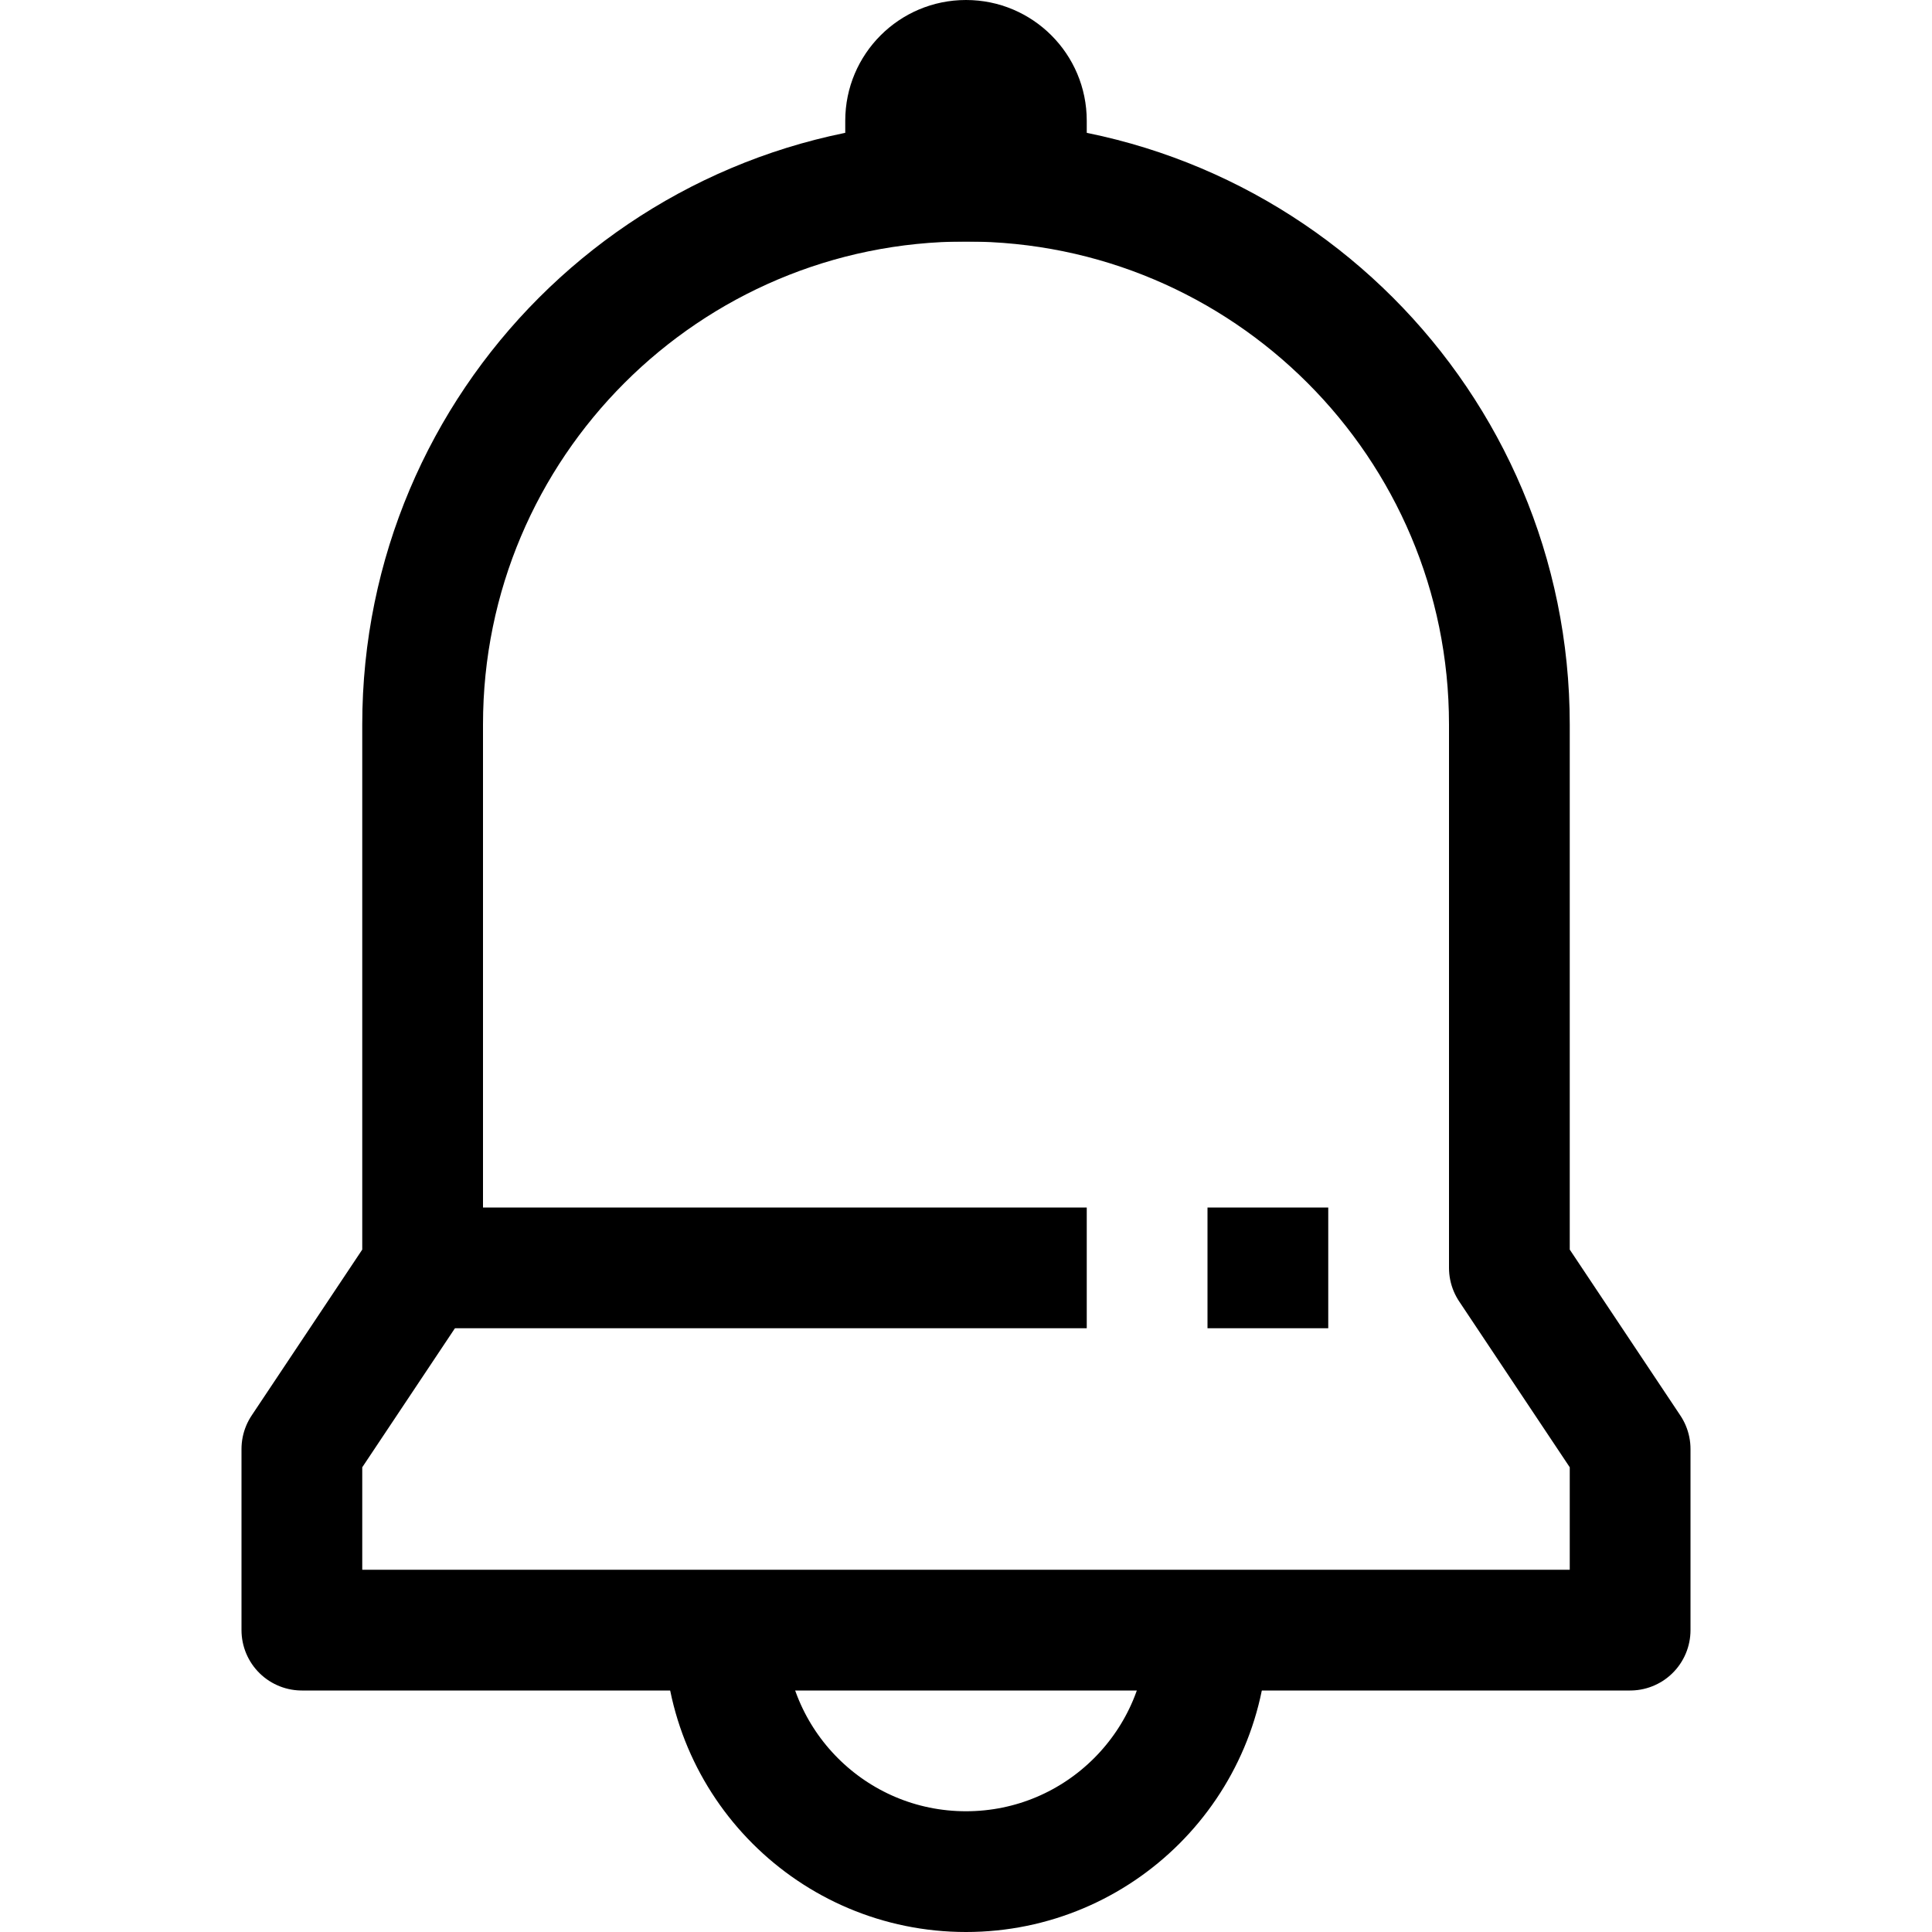 <?xml version="1.0" ?>
<!-- Скачано с сайта svg4.ru / Downloaded from svg4.ru -->
<svg width="800px" height="800px" viewBox="0 0 32 32" enable-background="new 0 0 32 32" id="Stock_cut" version="1.1" xml:space="preserve" xmlns="http://www.w3.org/2000/svg" xmlns:xlink="http://www.w3.org/1999/xlink">
<desc/>
<g>
<path d="M12,27   c0,2.209,1.791,4,4,4s4-1.791,4-4" fill="none" stroke="#000000" stroke-linejoin="round" stroke-miterlimit="10" stroke-width="2"/>
<path d="M16,3L16,3   c-4.971,0-9,4.029-9,9v9l-2,3v3h22v-3l-2-3v-9C25,7.029,20.971,3,16,3z" fill="none" stroke="#000000" stroke-linejoin="round" stroke-miterlimit="10" stroke-width="2"/>
<line fill="none" stroke="#000000" stroke-linejoin="round" stroke-miterlimit="10" stroke-width="2" x1="7" x2="18" y1="21" y2="21"/>
<line fill="none" stroke="#000000" stroke-linejoin="round" stroke-miterlimit="10" stroke-width="2" x1="20" x2="22" y1="21" y2="21"/>
<path d="M16,0L16,0c-1.105,0-2,0.895-2,2v2h4V2C18,0.895,17.105,0,16,0z"/>
</g>
</svg>